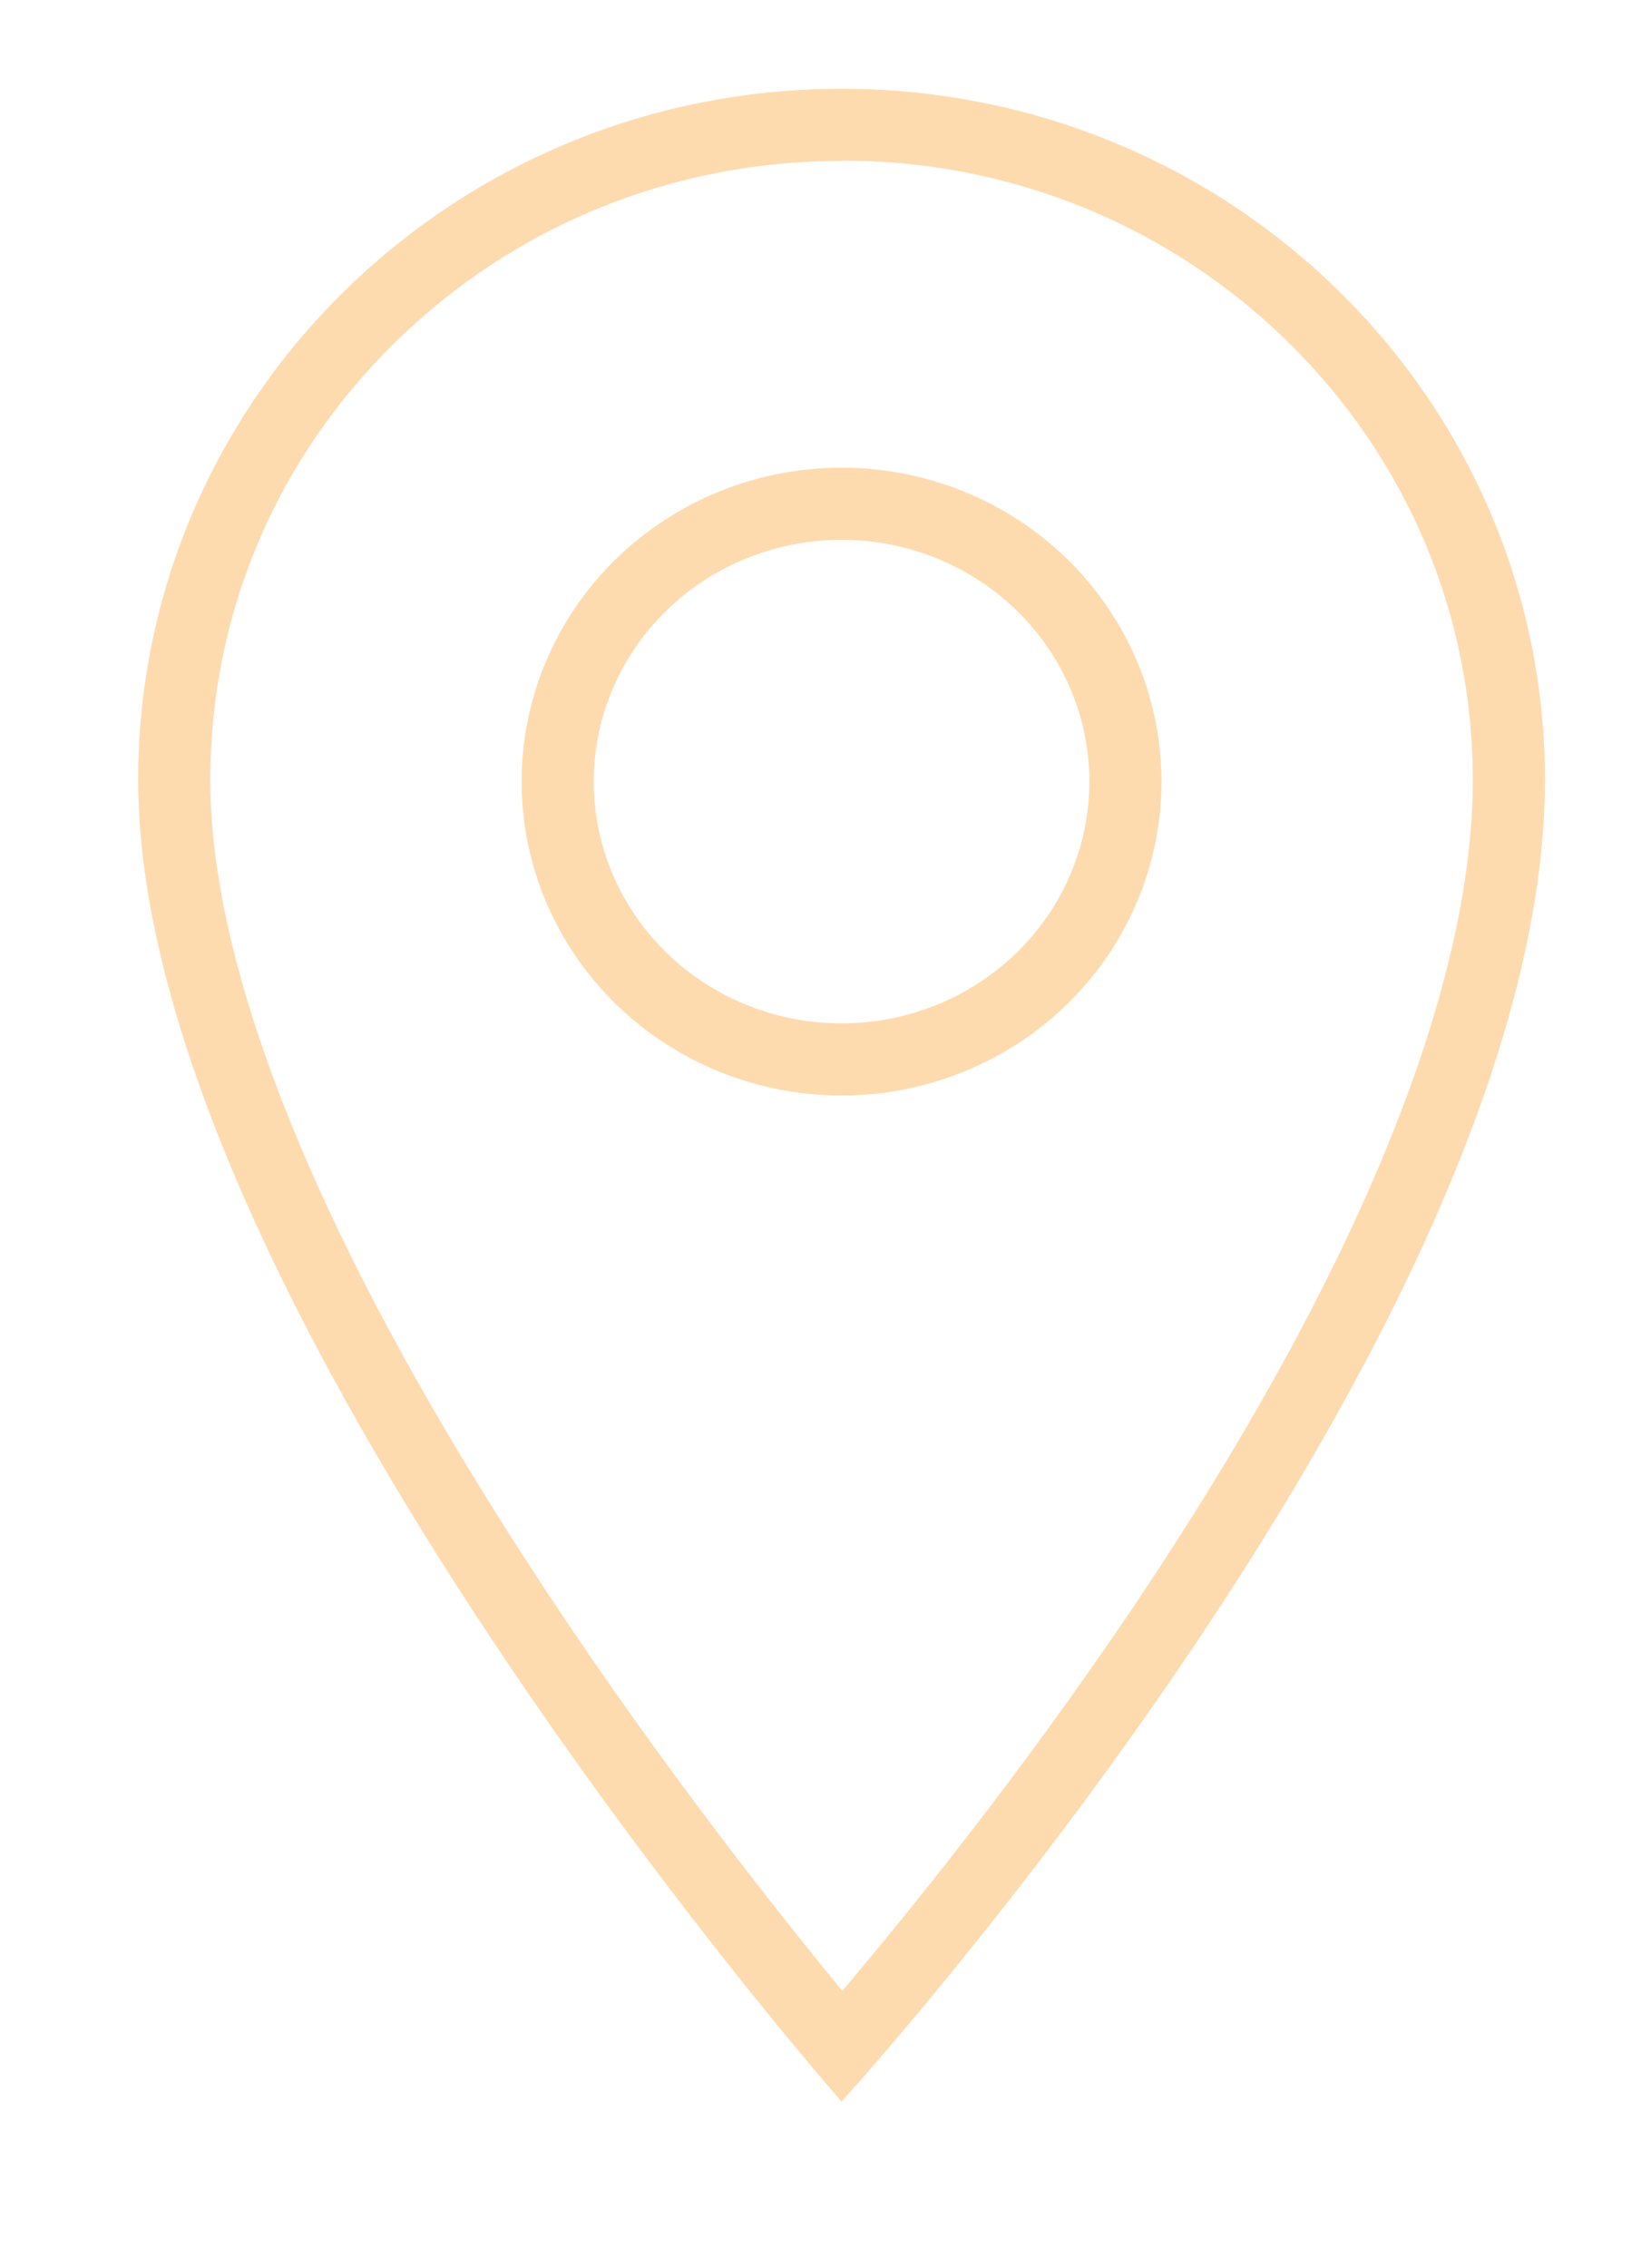 <?xml version="1.0" encoding="utf-8"?>
<svg xmlns="http://www.w3.org/2000/svg" data-name="Ebene 1" id="Ebene_1" viewBox="0 0 45.77 62.85">
  <defs>
    <style>
      .cls-1 {
        clip-path: url(#clippath);
      }

      .cls-2, .cls-3 {
        fill: none;
      }

      .cls-2, .cls-4 {
        stroke-width: 0px;
      }

      .cls-3 {
        stroke: #fedbaf;
        stroke-miterlimit: 10;
        stroke-width: 2px;
      }

      .cls-4 {
        fill: #fedbaf;
      }
    </style>
    <clipPath id="clippath">
      <rect class="cls-2" height="62.85" width="45.77"/>
    </clipPath>
  </defs>
  <g class="cls-1">
    <g data-name="Gruppe 17261" id="Gruppe_17261">
      <g data-name="Pfad 31786" id="Pfad_31786">
        <path class="cls-2" d="M42.83,21.61c0,15.26-19.5,36.63-19.5,36.63,0,0-19.5-22.16-19.5-36.63C3.93,10.94,12.65,2.37,23.33,2.46c10.67-.1,19.4,8.48,19.5,19.15Z"/>
        <path class="cls-4" d="M23.33,4.46c-4.68,0-9.08,1.79-12.39,5.04-3.3,3.24-5.11,7.54-5.11,12.12,0,5.51,3.25,13.33,9.39,22.59,3.15,4.76,6.34,8.78,8.13,10.96,1.79-2.11,4.94-5.99,8.07-10.64,6.16-9.16,9.41-17.08,9.41-22.92,0-4.57-1.82-8.88-5.11-12.12-3.31-3.25-7.71-5.04-12.39-5.04M23.33,2.46c10.77,0,19.5,8.57,19.5,19.15,0,15.26-19.5,36.63-19.5,36.63,0,0-19.5-22.16-19.5-36.63C3.83,11.04,12.56,2.46,23.33,2.46Z"/>
      </g>
      <g data-name="Ellipse 293" id="Ellipse_293">
        <ellipse class="cls-2" cx="23.33" cy="21.66" rx="8.87" ry="8.7"/>
        <ellipse class="cls-3" cx="23.33" cy="21.66" rx="7.87" ry="7.7"/>
      </g>
    </g>
  </g>
</svg>